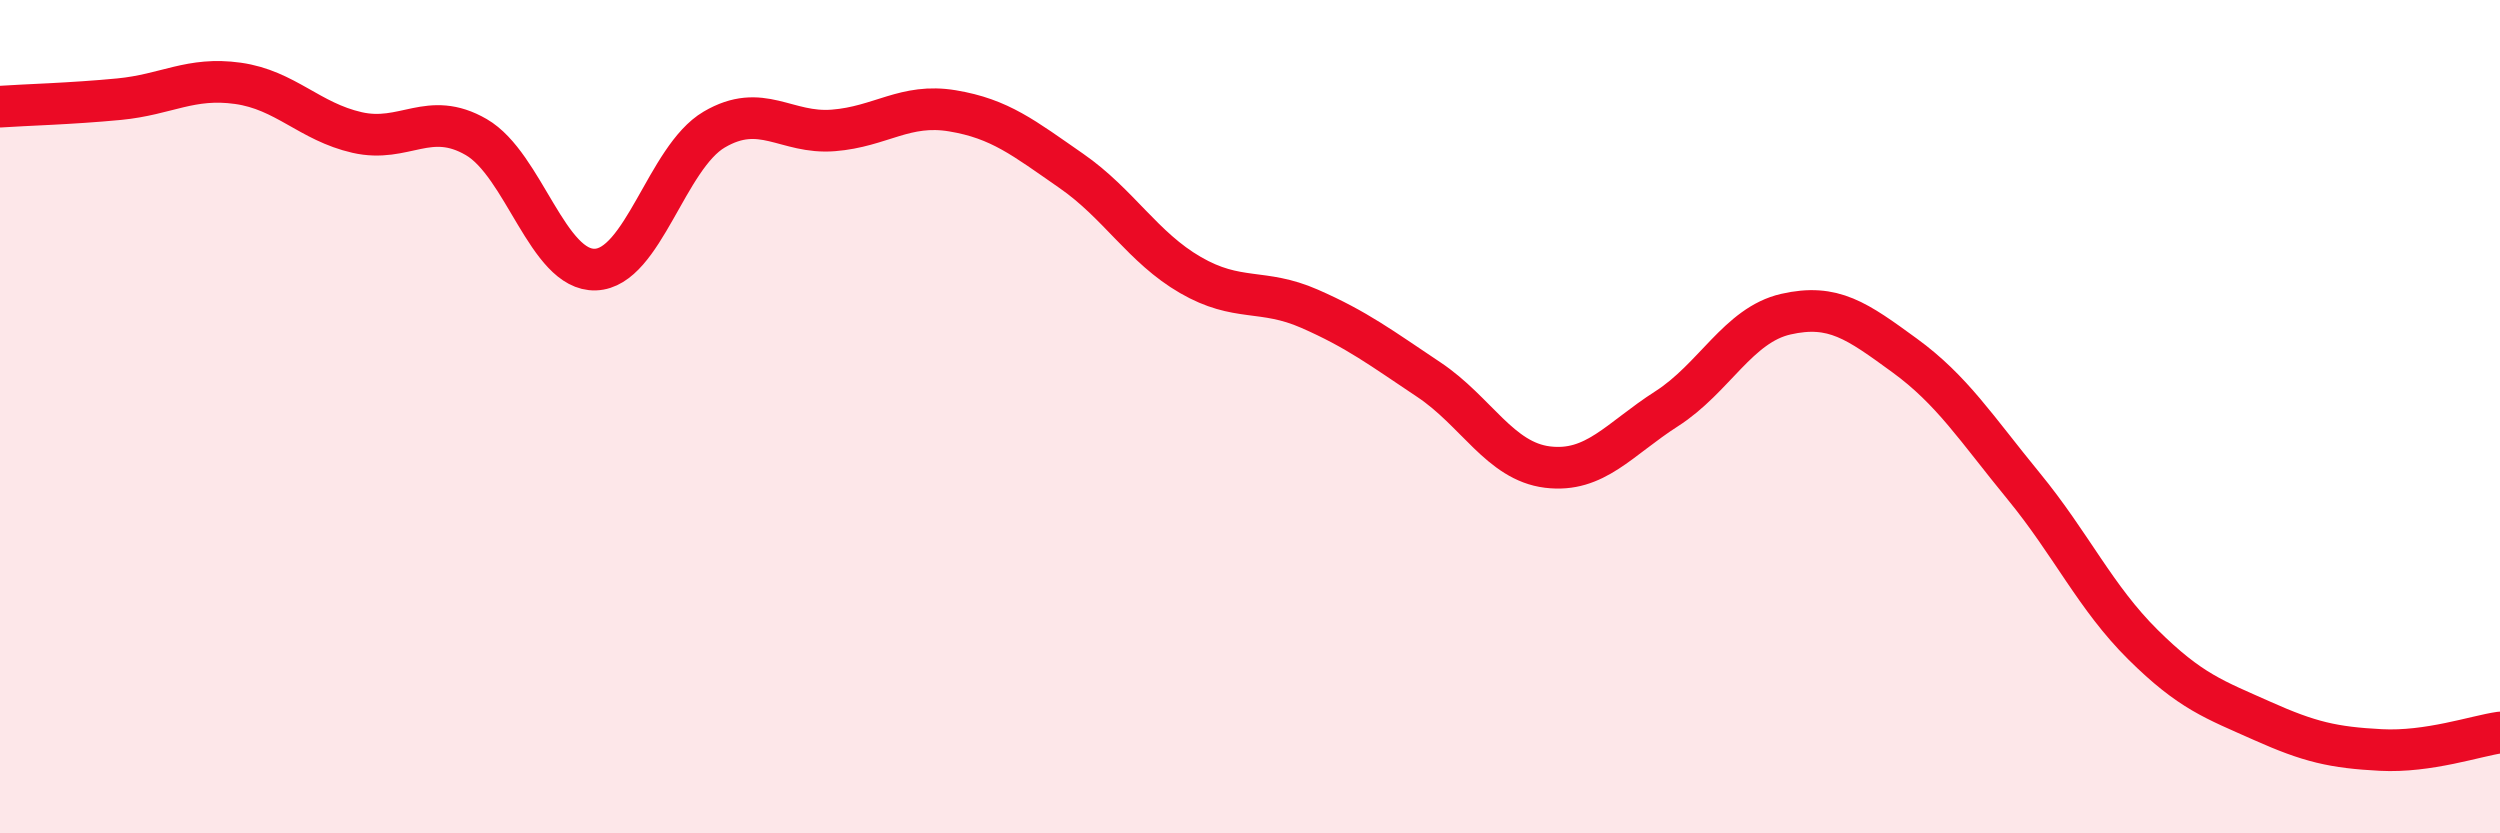 
    <svg width="60" height="20" viewBox="0 0 60 20" xmlns="http://www.w3.org/2000/svg">
      <path
        d="M 0,2.56 C 0.57,2.52 1.72,2.49 2.86,2.38 C 4,2.27 4.57,1.84 5.71,2 C 6.85,2.16 7.43,2.92 8.57,3.18 C 9.71,3.44 10.29,2.63 11.43,3.29 C 12.57,3.95 13.15,6.51 14.29,6.47 C 15.43,6.43 16,3.78 17.14,3.11 C 18.28,2.44 18.86,3.22 20,3.13 C 21.14,3.04 21.72,2.47 22.86,2.66 C 24,2.85 24.57,3.31 25.71,4.1 C 26.85,4.89 27.43,5.94 28.57,6.6 C 29.71,7.26 30.29,6.91 31.43,7.41 C 32.57,7.91 33.15,8.35 34.29,9.11 C 35.43,9.87 36,11.07 37.14,11.21 C 38.28,11.35 38.86,10.54 40,9.81 C 41.14,9.08 41.72,7.8 42.86,7.54 C 44,7.28 44.57,7.7 45.71,8.53 C 46.85,9.36 47.43,10.28 48.57,11.67 C 49.71,13.06 50.29,14.34 51.43,15.47 C 52.57,16.6 53.15,16.79 54.29,17.3 C 55.43,17.81 56,17.94 57.14,18 C 58.28,18.06 59.43,17.66 60,17.58L60 20L0 20Z"
        fill="#EB0A25"
        opacity="0.1"
        stroke-linecap="round"
        stroke-linejoin="round"
      />
      <path
        d="M 0,2.56 C 0.57,2.52 1.72,2.49 2.86,2.38 C 4,2.27 4.57,1.84 5.71,2 C 6.85,2.16 7.43,2.92 8.57,3.18 C 9.71,3.44 10.29,2.63 11.43,3.29 C 12.57,3.95 13.15,6.51 14.29,6.47 C 15.43,6.43 16,3.78 17.14,3.11 C 18.28,2.44 18.86,3.22 20,3.13 C 21.14,3.04 21.72,2.47 22.86,2.66 C 24,2.85 24.57,3.31 25.71,4.1 C 26.85,4.89 27.43,5.94 28.57,6.6 C 29.71,7.26 30.29,6.91 31.43,7.41 C 32.57,7.91 33.15,8.35 34.29,9.11 C 35.43,9.87 36,11.07 37.14,11.21 C 38.28,11.35 38.86,10.54 40,9.81 C 41.14,9.08 41.72,7.8 42.86,7.54 C 44,7.28 44.57,7.7 45.71,8.53 C 46.85,9.36 47.43,10.28 48.57,11.67 C 49.71,13.06 50.29,14.34 51.43,15.47 C 52.57,16.6 53.15,16.79 54.29,17.3 C 55.43,17.81 56,17.94 57.14,18 C 58.28,18.06 59.43,17.66 60,17.58"
        stroke="#EB0A25"
        stroke-width="1"
        fill="none"
        stroke-linecap="round"
        stroke-linejoin="round"
      />
    </svg>
  